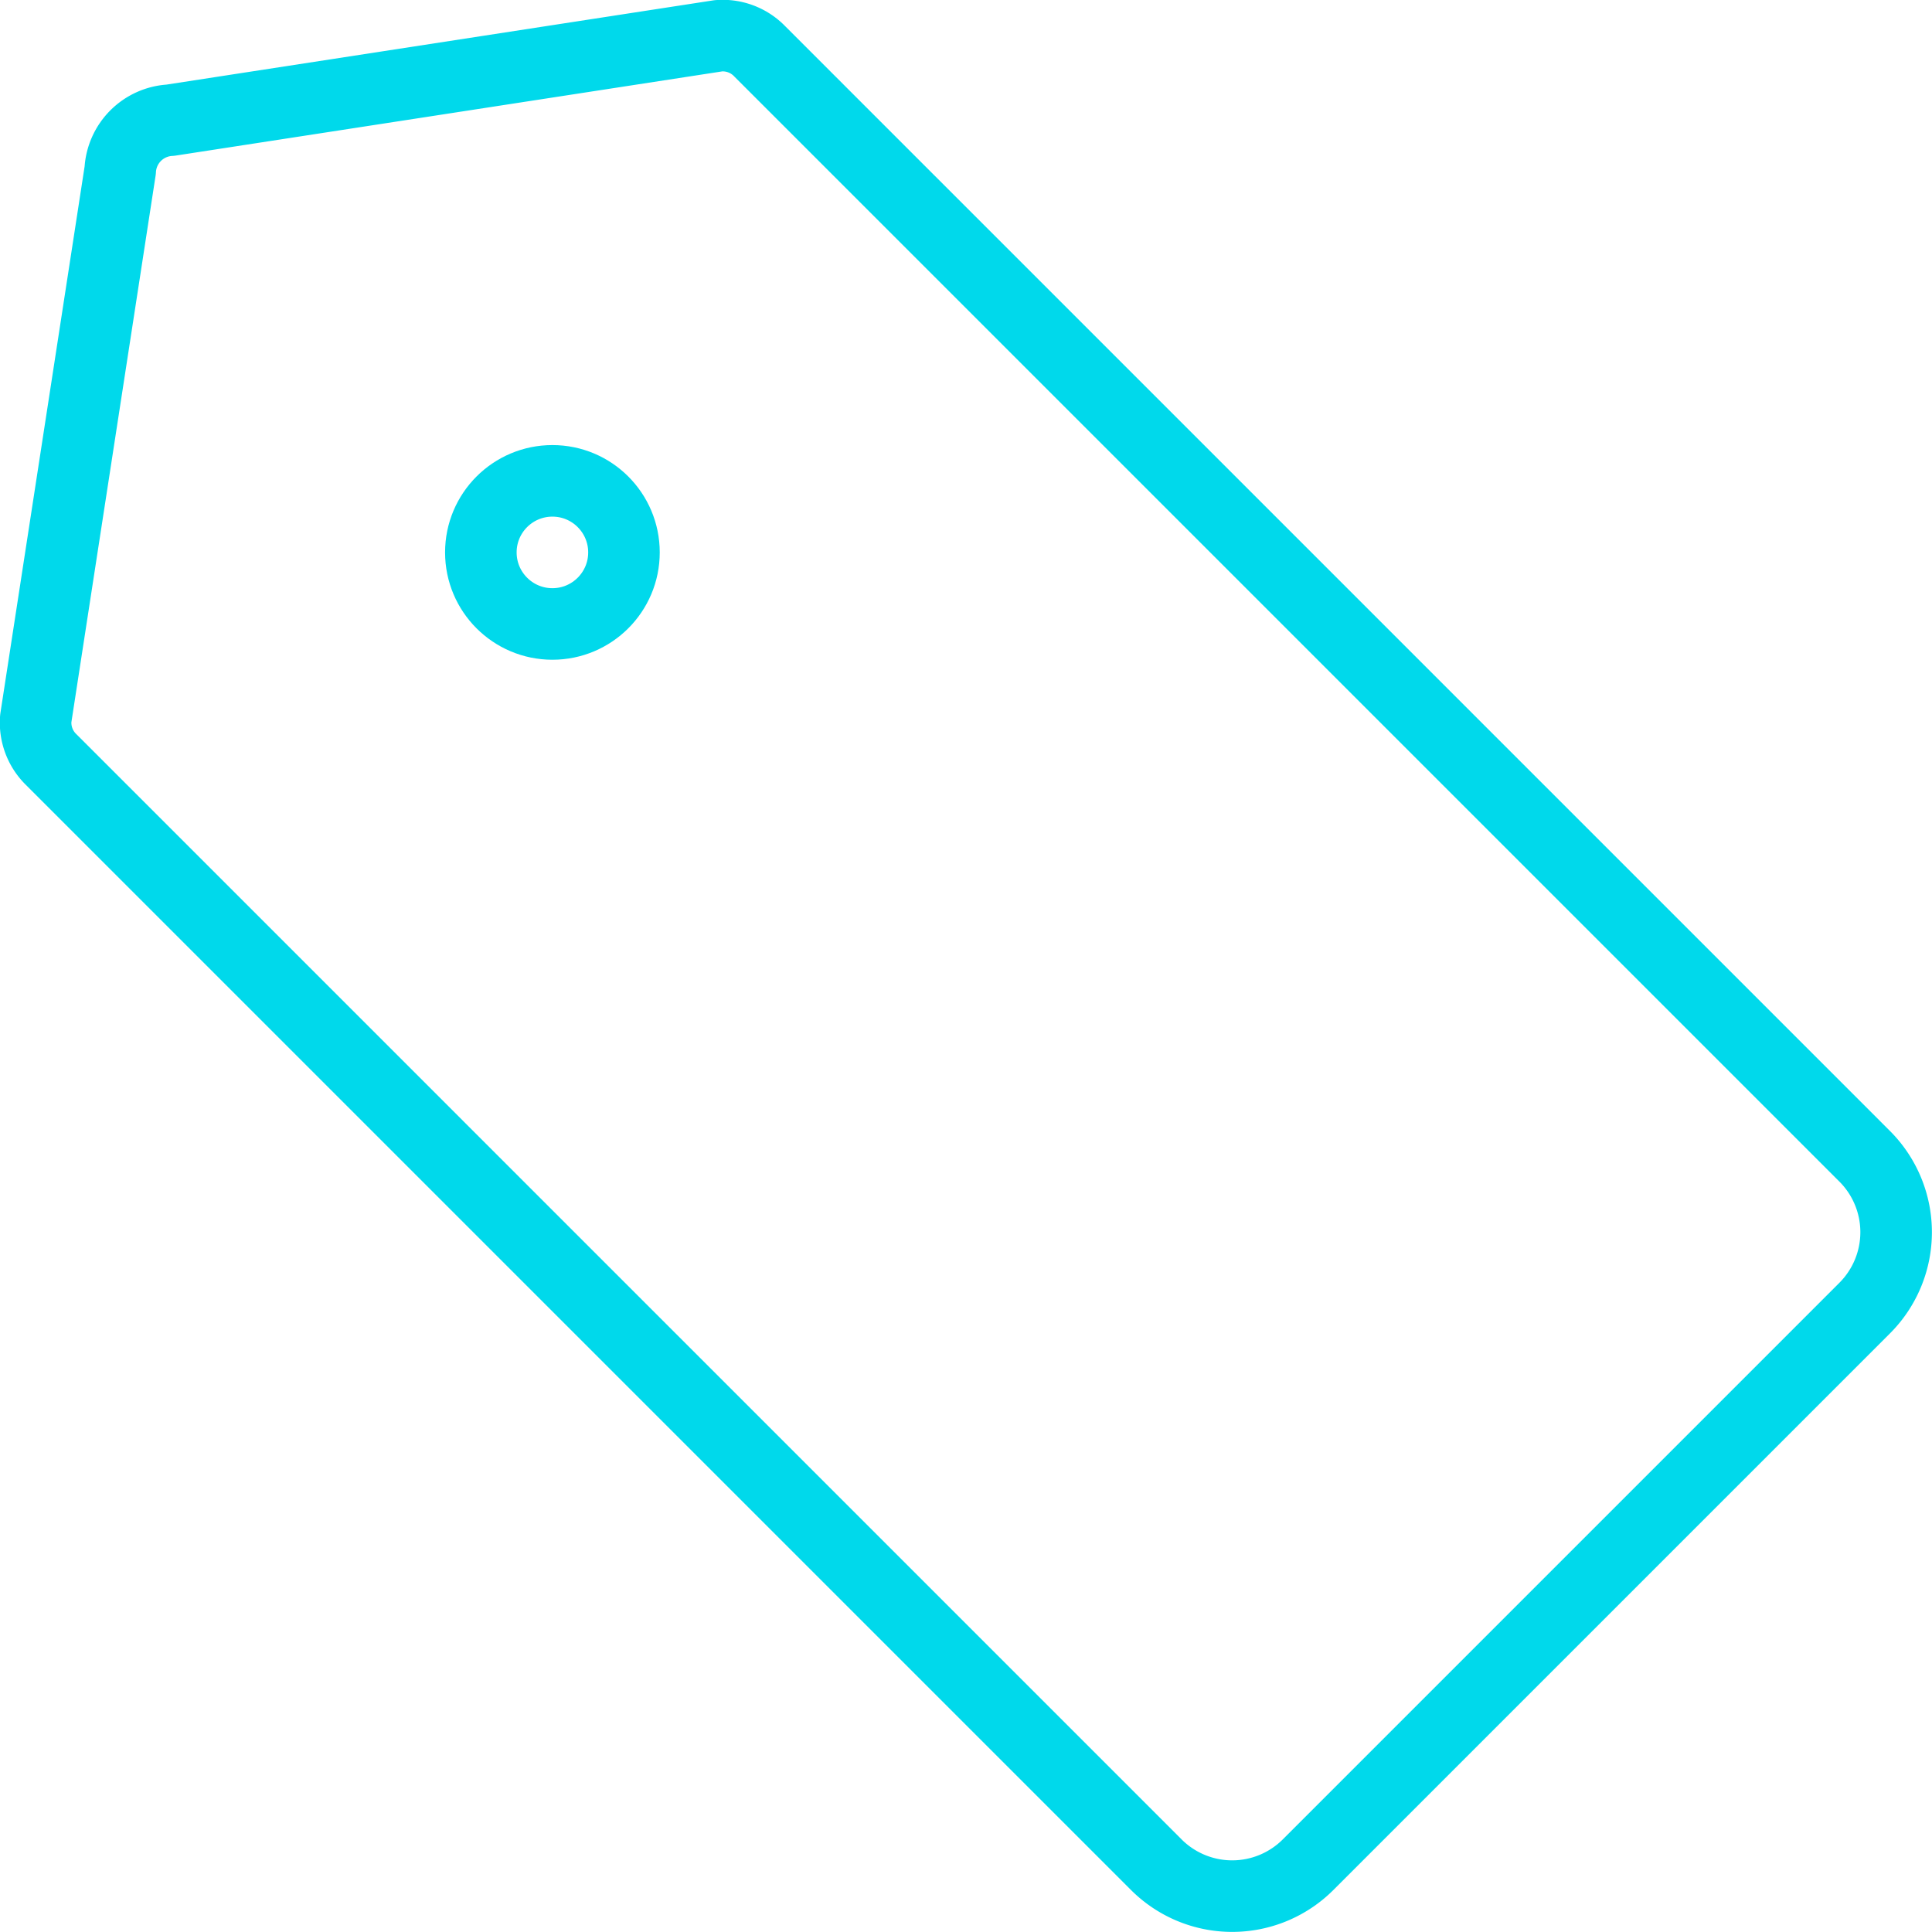 <svg xmlns="http://www.w3.org/2000/svg" viewBox="0.25 0.25 13.5 13.5" height="50" width="50" stroke-width="0.5"><g><path d="M13.28,9.39,9.39,13.28a.75.75,0,0,1-1.06,0L.61,5.56A.36.36,0,0,1,.5,5.27l.59-3.83a.37.37,0,0,1,.35-.35L5.27.5a.36.36,0,0,1,.29.11l7.72,7.72A.75.75,0,0,1,13.28,9.39Z" fill="none" stroke="#00d9eb" stroke-linecap="round" stroke-linejoin="round"></path><circle cx="4.11" cy="4.11" r="0.5" fill="none" stroke="#00d9eb" stroke-linecap="round" stroke-linejoin="round"></circle></g></svg>